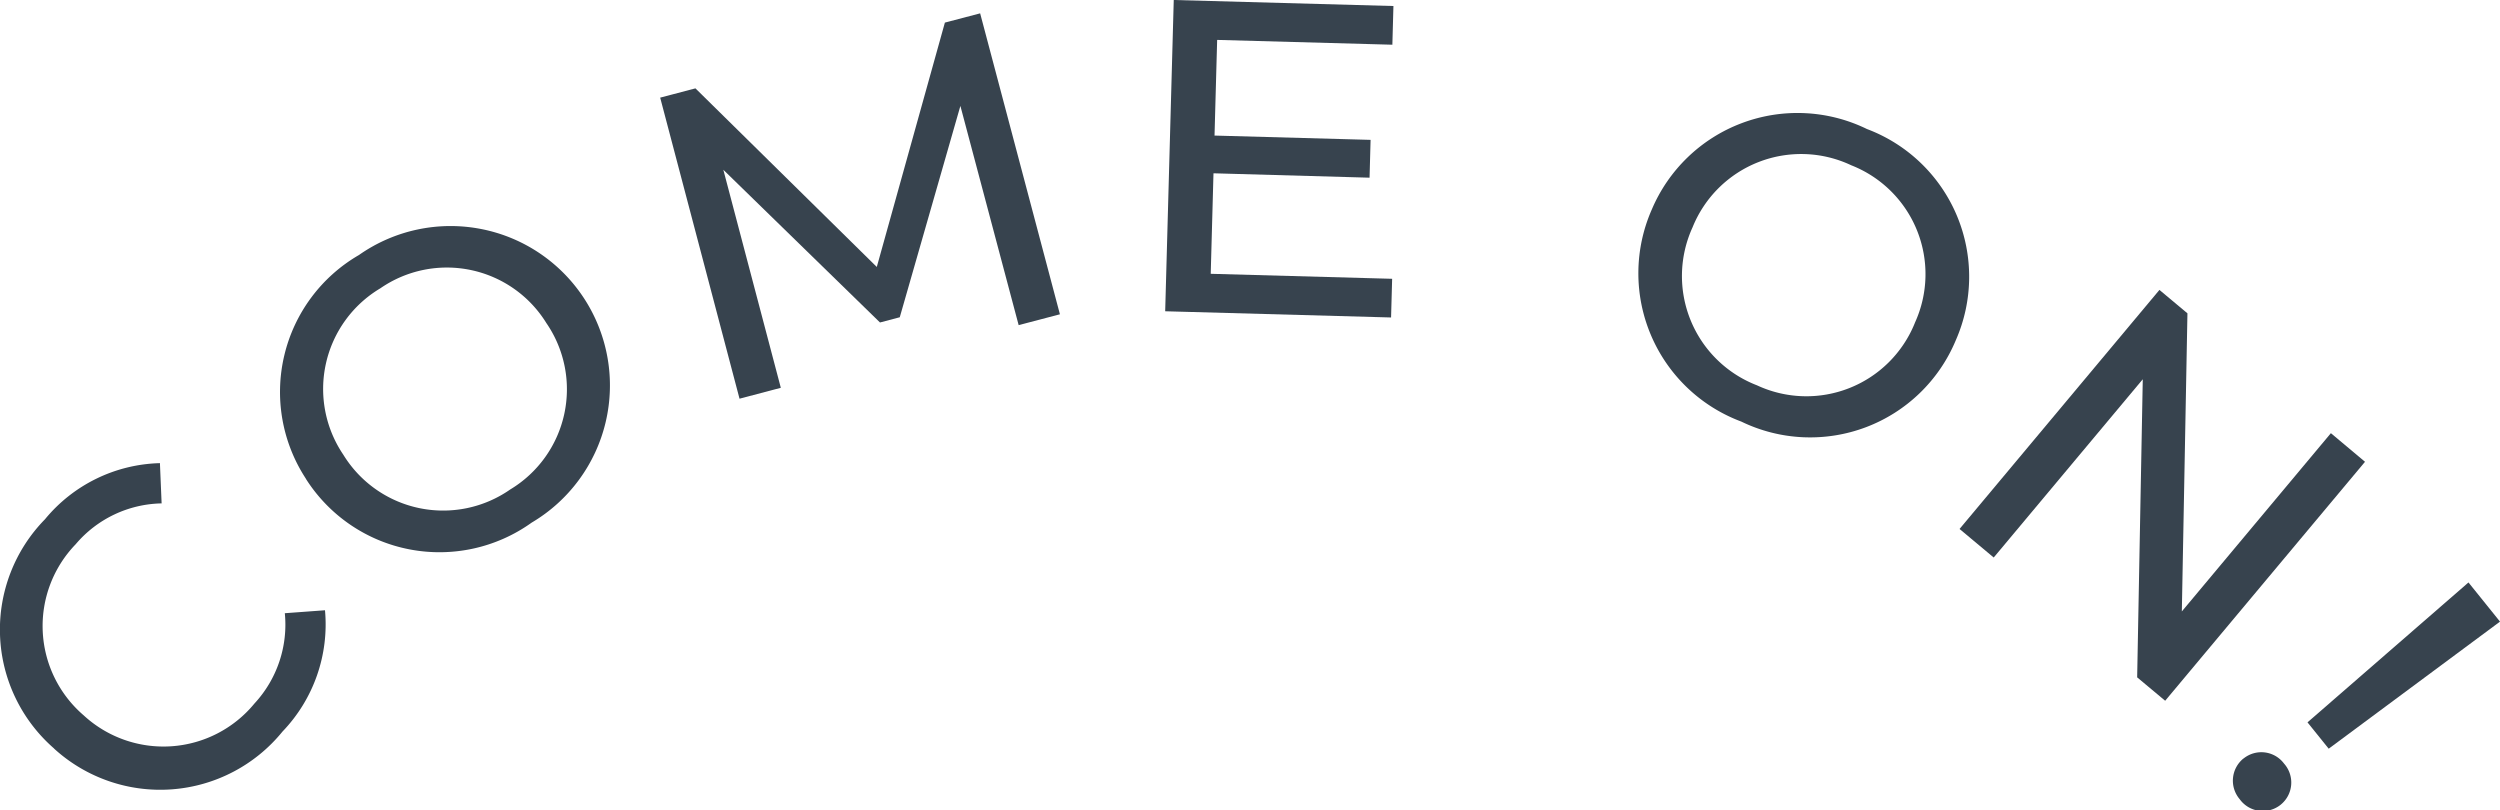 <svg xmlns="http://www.w3.org/2000/svg" width="112.379" height="36.417" viewBox="0 0 112.379 36.417">
  <g id="グループ_19916" data-name="グループ 19916" transform="translate(0 0)">
    <path id="パス_33029" data-name="パス 33029" d="M2.433,33.648a7.084,7.084,0,0,1-.411-10.306,6.918,6.918,0,0,1,5.167-2.523l.076,1.809A5.188,5.188,0,0,0,3.4,24.467a5.289,5.289,0,0,0,.359,7.687,5.29,5.29,0,0,0,7.677-.528,5.212,5.212,0,0,0,1.367-4.061l1.806-.133a6.949,6.949,0,0,1-1.91,5.452,7.078,7.078,0,0,1-10.271.764" fill="#37434e"/>
    <path id="パス_33030" data-name="パス 33030" d="M13.754,21.524a7.115,7.115,0,0,1,2.382-10.061A7.164,7.164,0,1,1,23.9,23.492a7.115,7.115,0,0,1-10.15-1.968m10.819-6.987A5.256,5.256,0,0,0,17.1,12.958a5.267,5.267,0,0,0-1.668,7.481A5.266,5.266,0,0,0,22.939,22a5.255,5.255,0,0,0,1.634-7.459" fill="#37434e"/>
    <path id="パス_33031" data-name="パス 33031" d="M45.79,14.615,43.171,4.761l-2.725,9.5-.889.235L32.515,7.632l2.584,9.8-1.856.49L29.676,4.389l1.585-.417L39.413,12,42.474,1.016,44.059.6l3.586,13.528Z" fill="#37434e"/>
    <path id="パス_33032" data-name="パス 33032" d="M62.579,12.532l-.048,1.739-10.154-.279L52.762,0l9.875.271L62.589,2.01l-7.876-.216-.118,4.3,7.015.193-.046,1.7L54.548,7.79l-.124,4.518Z" fill="#37434e"/>
    <path id="パス_33033" data-name="パス 33033" d="M74.245,9.432A7.114,7.114,0,0,1,83.922,5.8a7.092,7.092,0,0,1,3.992,9.5,7.091,7.091,0,0,1-9.641,3.65,7.114,7.114,0,0,1-4.028-9.519m11.832,5.08a5.256,5.256,0,0,0-2.857-7.08,5.265,5.265,0,0,0-7.137,2.788,5.264,5.264,0,0,0,2.892,7.1,5.256,5.256,0,0,0,7.1-2.8" fill="#37434e"/>
    <path id="パス_33034" data-name="パス 33034" d="M106.311,20.758,97.328,31.5l-1.259-1.052.252-13.4-6.7,8.013-1.536-1.283L97.07,13.032l1.259,1.053-.252,13.4,6.7-8.013Z" fill="#37434e"/>
    <path id="パス_33035" data-name="パス 33035" d="M100.847,34.1a1.273,1.273,0,0,1,1.825.225,1.28,1.28,0,1,1-1.994,1.6,1.284,1.284,0,0,1,.169-1.83m10.115-7.913,1.417,1.761-7.7,5.712-.953-1.184Z" fill="#37434e"/>
  </g>
</svg>

